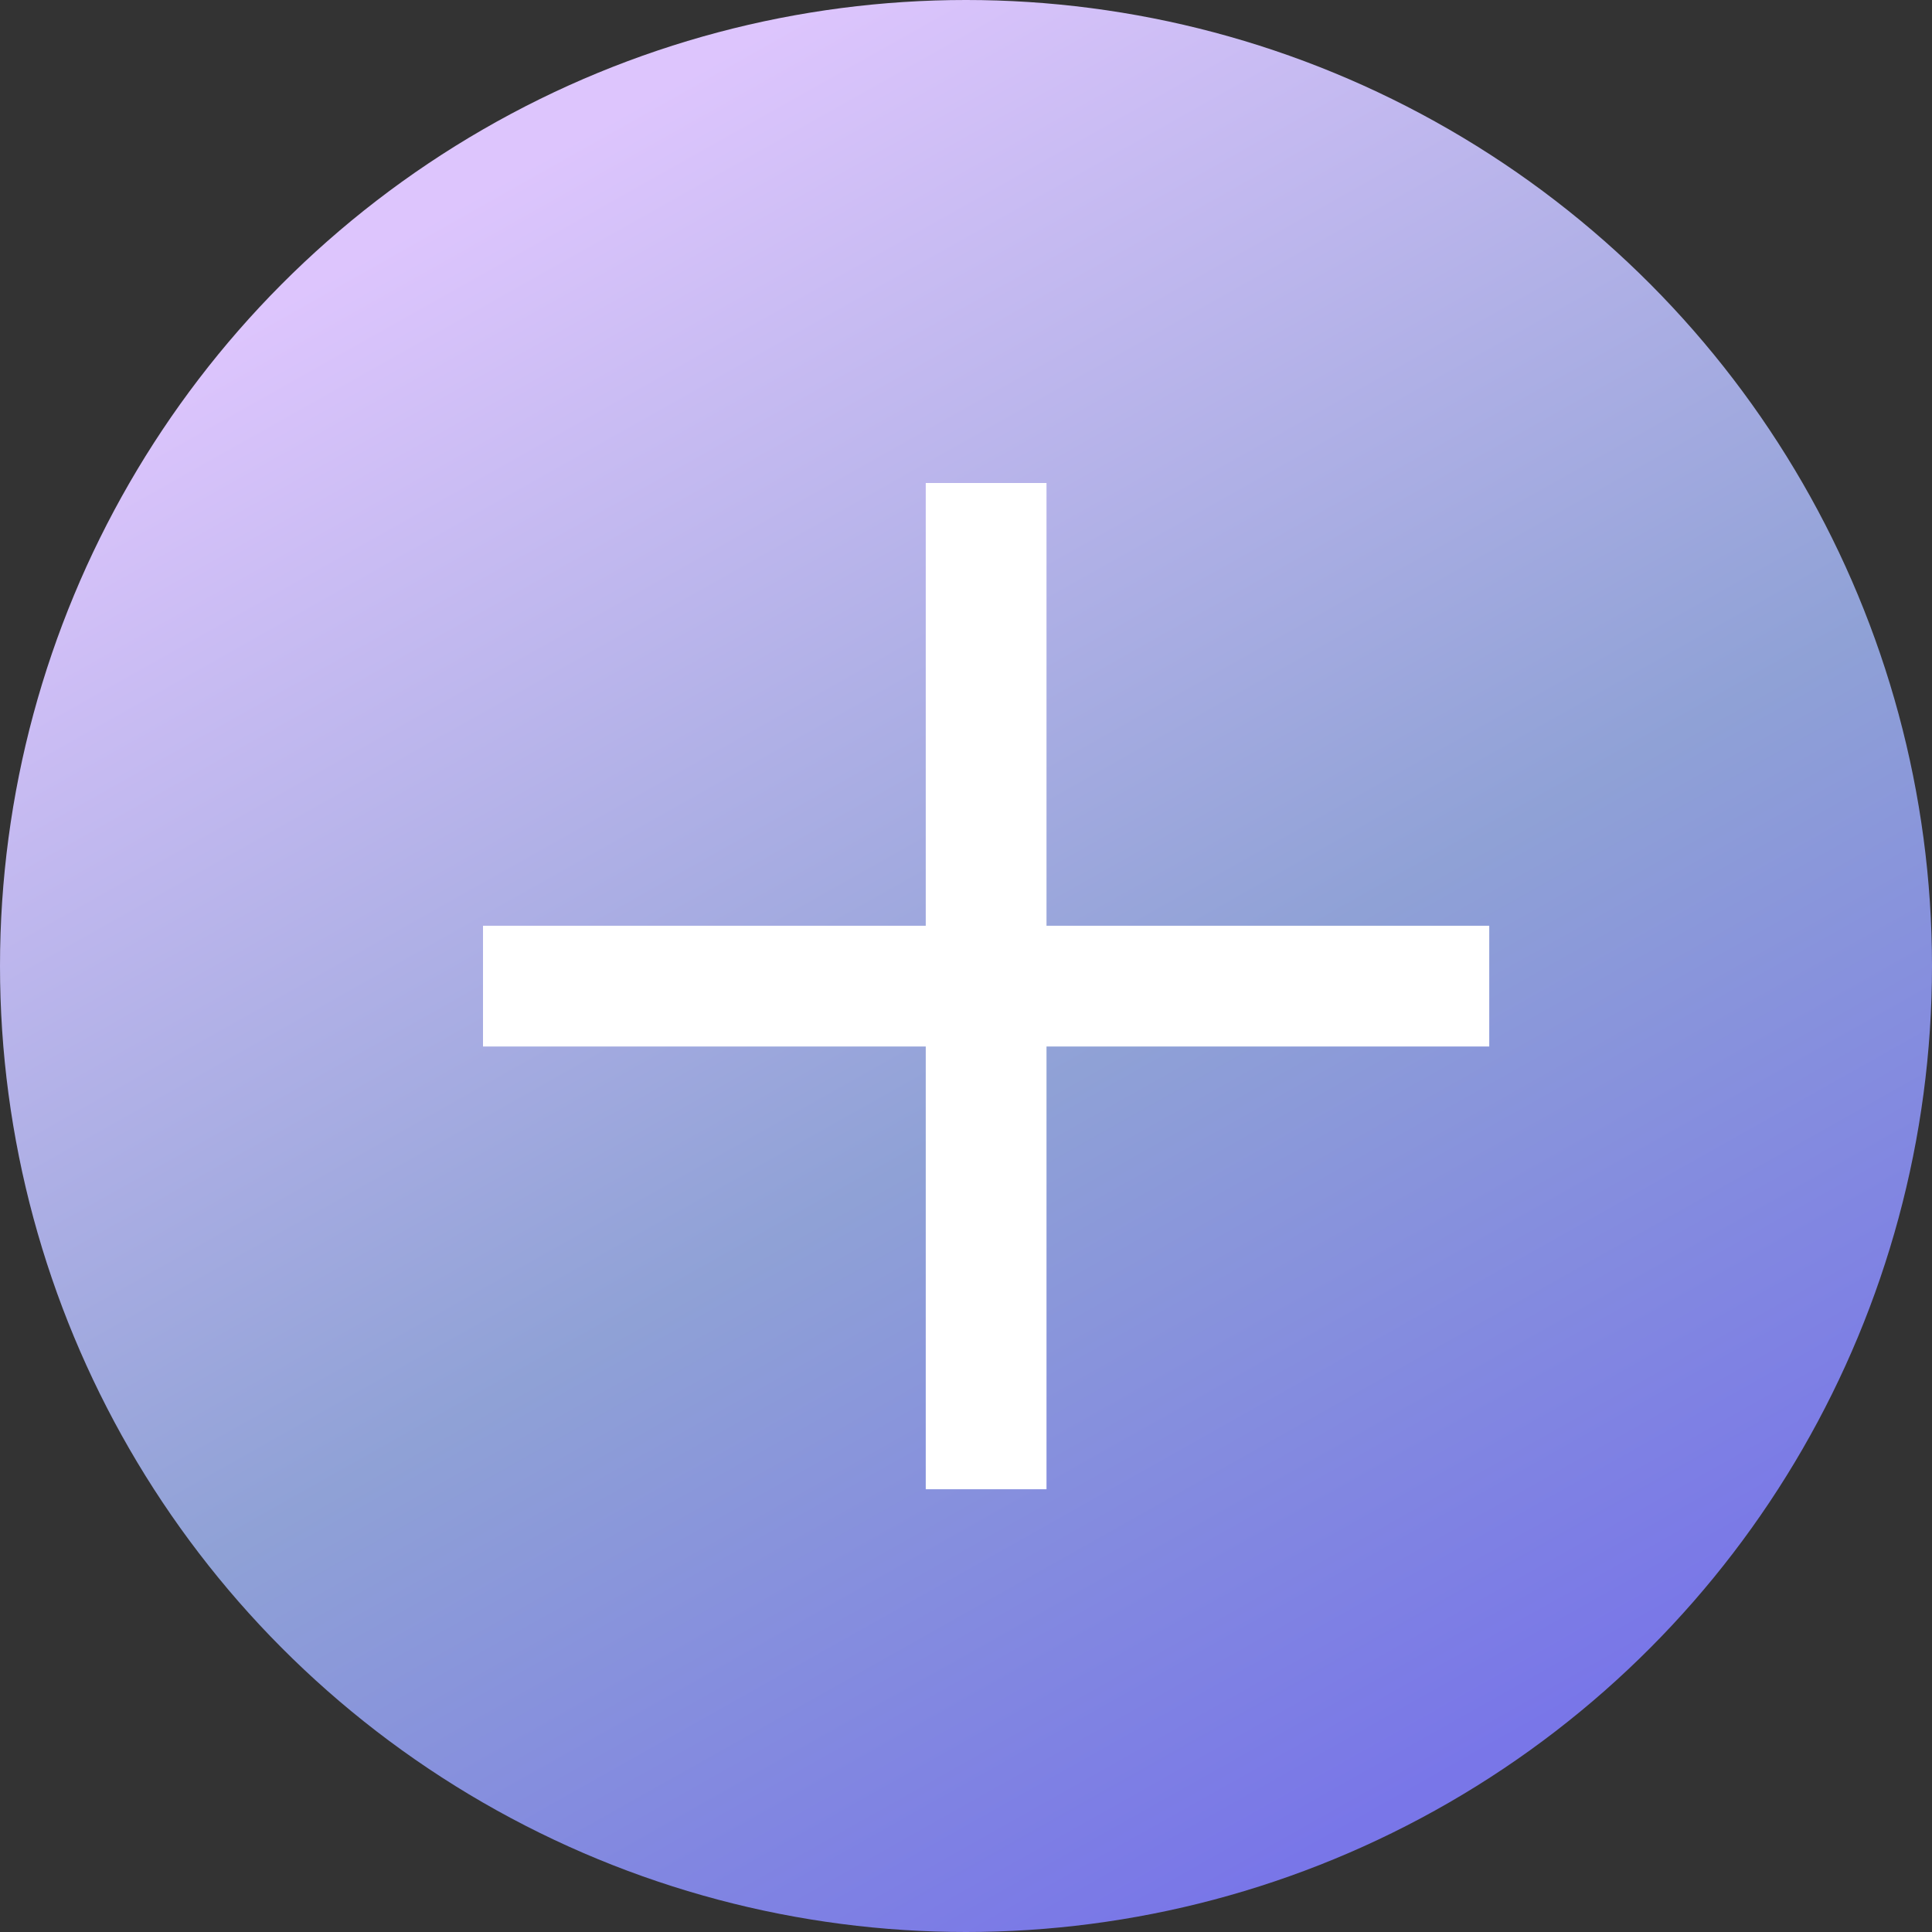 <svg xmlns="http://www.w3.org/2000/svg" xmlns:xlink="http://www.w3.org/1999/xlink" width="48px" height="48px" viewBox="0 0 48 48" aria-hidden="true">
  <rect x="0" y="0" width="48" height="48" fill="#333333" stroke="none"/>
  <defs><linearGradient class="cerosgradient" data-cerosgradient="true" id="CerosGradient_id1e1a7f101" gradientUnits="userSpaceOnUse" x1="50%" y1="100%" x2="50%" y2="0%"><stop offset="0%" stop-color="#d1d1d1"/><stop offset="100%" stop-color="#d1d1d1"/></linearGradient>
    <linearGradient id="linear-gradient6827975bcc127" x1="0.309" y1="0.069" x2="0.777" y2="0.9" gradientUnits="objectBoundingBox">
      <stop offset="0" stop-color="#ddc5fd"/>
      <stop offset="0.571" stop-color="#8fa1d6"/>
      <stop offset="1" stop-color="#7976e8"/>
    </linearGradient>
  </defs>
  <g id="Group_12796827975bcc127" data-name="Group 1279" transform="translate(-963 -1690)">
    <circle id="Ellipse_256827975bcc127" data-name="Ellipse 25" cx="24" cy="24" r="24" transform="translate(963 1690)" fill="url(#linear-gradient6827975bcc127)"/>
    <g id="Group_12466827975bcc127" data-name="Group 1246" transform="translate(1)">
      <rect id="Rectangle_9416827975bcc127" data-name="Rectangle 941" width="3" height="25" transform="translate(985 1702)" fill="#fff"/>
      <rect id="Rectangle_9426827975bcc127" data-name="Rectangle 942" width="3" height="25" transform="translate(999 1713) rotate(90)" fill="#fff"/>
    </g>
  </g>
</svg>